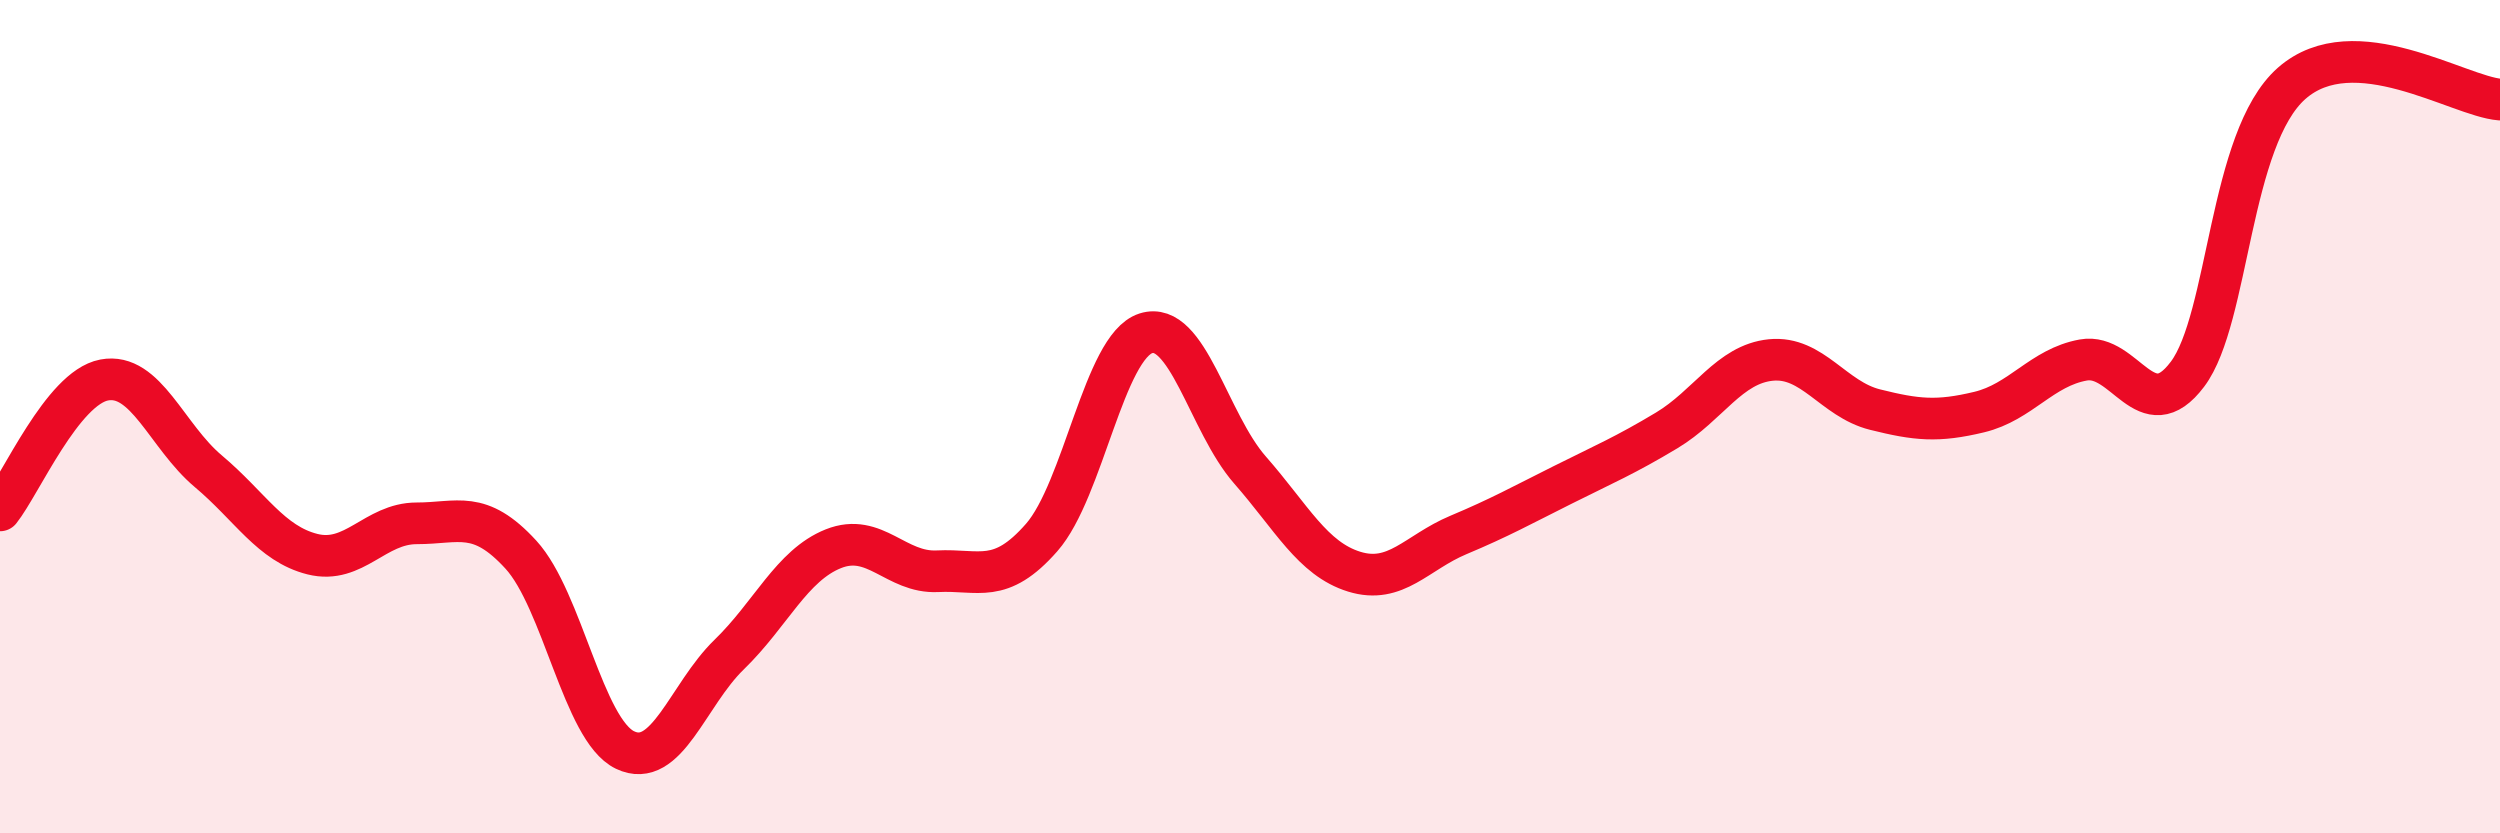 
    <svg width="60" height="20" viewBox="0 0 60 20" xmlns="http://www.w3.org/2000/svg">
      <path
        d="M 0,12.25 C 0.5,11.62 1.5,9.31 2.5,9.12 C 3.5,8.93 4,10.47 5,11.31 C 6,12.15 6.5,13.05 7.5,13.3 C 8.5,13.55 9,12.56 10,12.56 C 11,12.56 11.5,12.22 12.5,13.31 C 13.5,14.4 14,17.52 15,18 C 16,18.48 16.5,16.68 17.5,15.71 C 18.5,14.74 19,13.57 20,13.17 C 21,12.77 21.5,13.76 22.5,13.71 C 23.5,13.66 24,14.04 25,12.9 C 26,11.76 26.5,8.32 27.5,8 C 28.5,7.68 29,10.14 30,11.28 C 31,12.42 31.5,13.41 32.5,13.72 C 33.5,14.03 34,13.26 35,12.84 C 36,12.42 36.5,12.14 37.5,11.64 C 38.5,11.14 39,10.93 40,10.33 C 41,9.73 41.5,8.74 42.5,8.64 C 43.5,8.54 44,9.58 45,9.83 C 46,10.08 46.5,10.13 47.5,9.89 C 48.5,9.65 49,8.82 50,8.64 C 51,8.46 51.5,10.31 52.5,8.98 C 53.5,7.65 53.5,3.32 55,2 C 56.5,0.68 59,2.31 60,2.39L60 20L0 20Z"
        fill="#EB0A25"
        opacity="0.1"
        stroke-linecap="round"
        stroke-linejoin="round"
      />
      <path
        d="M 0,12.25 C 0.5,11.62 1.5,9.31 2.5,9.12 C 3.5,8.93 4,10.47 5,11.31 C 6,12.15 6.5,13.05 7.5,13.3 C 8.5,13.55 9,12.56 10,12.56 C 11,12.56 11.5,12.22 12.5,13.31 C 13.5,14.4 14,17.52 15,18 C 16,18.48 16.5,16.68 17.5,15.71 C 18.5,14.74 19,13.57 20,13.17 C 21,12.77 21.5,13.76 22.5,13.71 C 23.5,13.66 24,14.04 25,12.9 C 26,11.76 26.5,8.32 27.5,8 C 28.5,7.68 29,10.14 30,11.28 C 31,12.42 31.5,13.41 32.5,13.72 C 33.5,14.03 34,13.26 35,12.84 C 36,12.42 36.5,12.14 37.5,11.64 C 38.5,11.14 39,10.93 40,10.33 C 41,9.73 41.5,8.74 42.5,8.64 C 43.5,8.54 44,9.58 45,9.83 C 46,10.08 46.5,10.13 47.5,9.89 C 48.5,9.65 49,8.82 50,8.64 C 51,8.46 51.5,10.31 52.5,8.98 C 53.5,7.65 53.5,3.32 55,2 C 56.5,0.68 59,2.31 60,2.39"
        stroke="#EB0A25"
        stroke-width="1"
        fill="none"
        stroke-linecap="round"
        stroke-linejoin="round"
      />
    </svg>
  